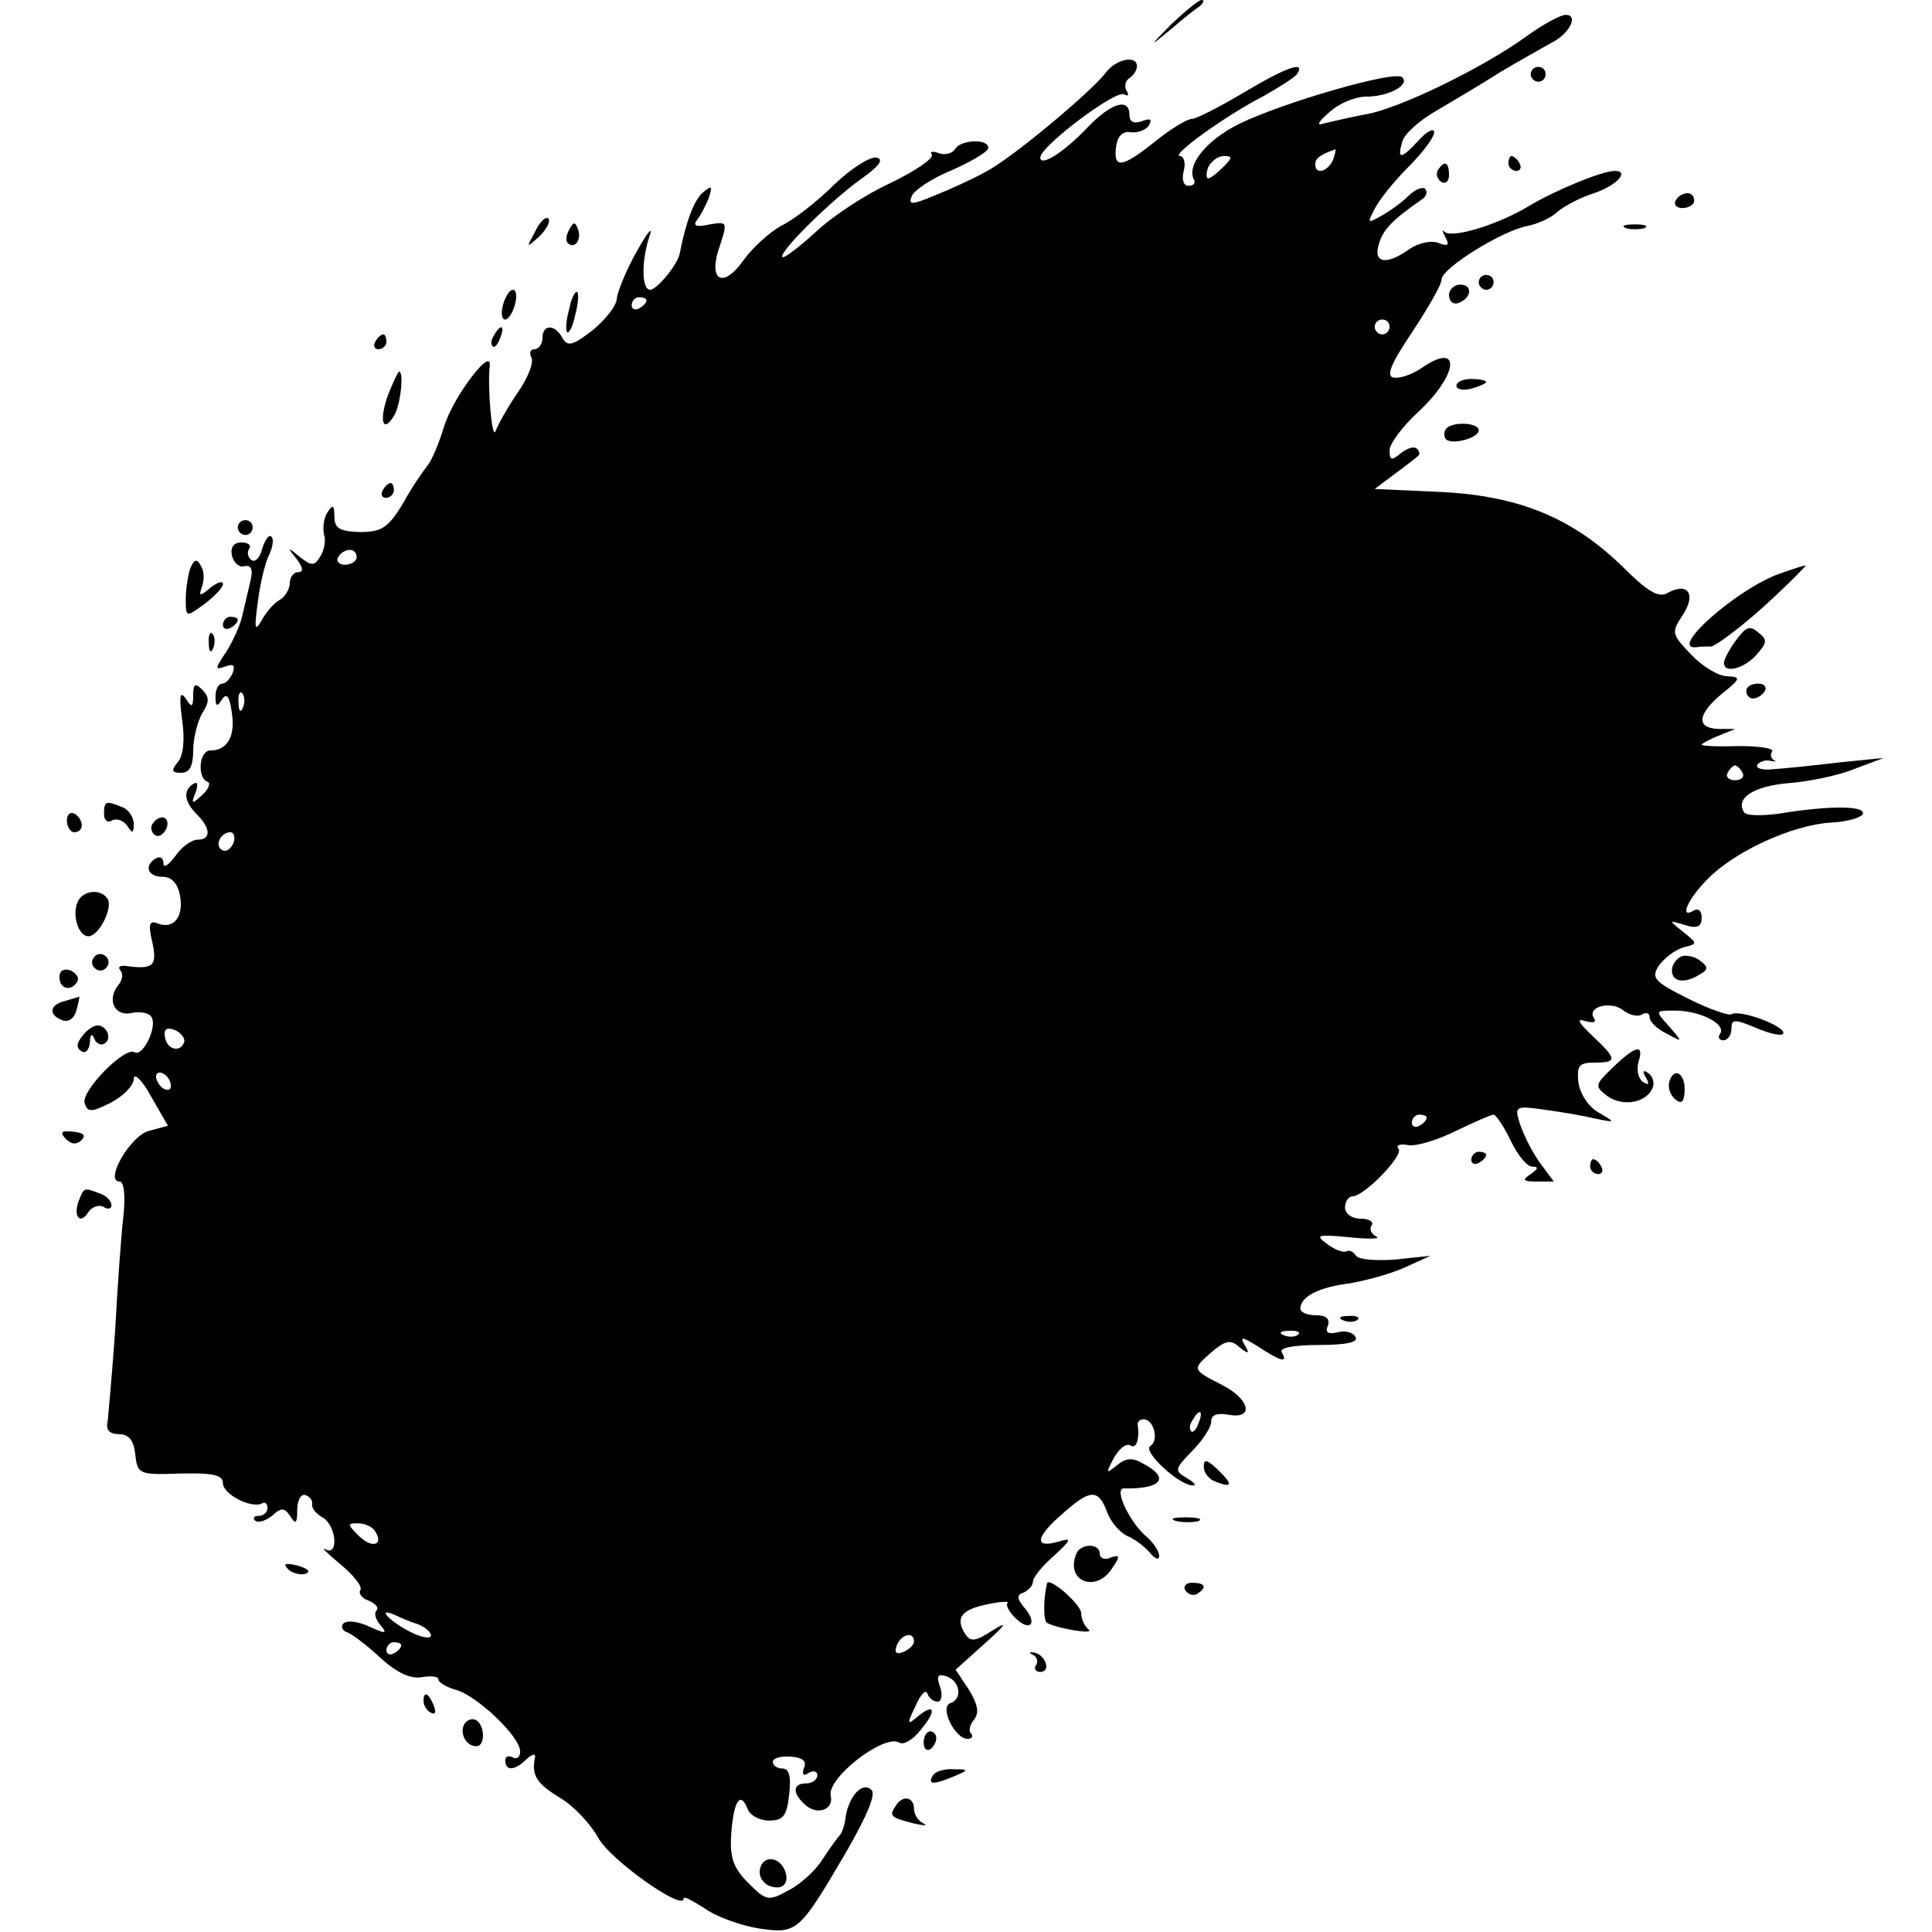 <?xml version="1.0" standalone="no"?>
<!DOCTYPE svg PUBLIC "-//W3C//DTD SVG 20010904//EN"
 "http://www.w3.org/TR/2001/REC-SVG-20010904/DTD/svg10.dtd">
<svg version="1.0" xmlns="http://www.w3.org/2000/svg"
 width="260pt" height="260pt" viewBox="0 0 260 260"
 preserveAspectRatio="xMidYMid meet">
<g transform="translate(0,260) scale(0.1,-0.1)"
fill="#000000" stroke="none">
<path d="M1577 2568 c-31 -31 -31 -32 -2 -8 16 14 34 28 40 32 5 5 6 8 2 8 -4
0 -22 -15 -40 -32z"/>
<path d="M2054 2551 c-56 -41 -172 -98 -217 -105 -21 -4 -46 -10 -55 -12 -11
-4 -9 1 7 15 13 12 35 21 50 21 30 0 59 16 48 26 -9 10 -161 -34 -220 -63 -44
-22 -71 -56 -60 -75 2 -5 -1 -8 -8 -8 -6 0 -9 8 -6 20 3 11 0 20 -5 20 -14 0
62 55 113 81 21 12 42 25 45 30 11 18 -16 8 -73 -26 -32 -19 -63 -35 -69 -35
-6 0 -28 -13 -49 -30 -45 -36 -57 -38 -53 -7 2 14 9 21 20 19 9 -1 20 3 24 9
5 9 2 10 -9 6 -11 -4 -17 -1 -17 8 0 24 -24 17 -56 -16 -32 -34 -64 -54 -64
-41 0 15 102 92 113 85 5 -3 7 -1 3 5 -3 6 -2 13 4 17 5 3 10 10 10 16 0 15
-28 10 -42 -9 -21 -27 -130 -118 -163 -134 -16 -9 -47 -23 -67 -31 -31 -13
-36 -13 -31 -1 3 8 27 24 54 35 27 12 49 25 49 30 0 13 -38 11 -45 -2 -4 -6
-14 -8 -22 -5 -8 3 -12 2 -9 -2 3 -5 -22 -22 -55 -38 -33 -15 -79 -45 -101
-66 -23 -21 -43 -36 -45 -34 -6 6 66 77 107 106 24 17 30 26 19 28 -9 1 -34
-15 -57 -37 -22 -22 -54 -47 -71 -55 -16 -9 -39 -30 -51 -47 -28 -39 -48 -26
-31 21 10 31 10 32 -14 28 -18 -4 -23 -2 -17 6 5 6 12 20 16 30 5 16 4 17 -8
7 -12 -10 -23 -40 -31 -81 -2 -15 -31 -50 -40 -50 -12 0 -12 41 0 75 3 11 -5
0 -19 -25 -14 -25 -25 -53 -26 -62 0 -9 -15 -28 -32 -42 -27 -21 -34 -23 -41
-11 -10 19 -27 19 -27 0 0 -8 -5 -15 -11 -15 -5 0 -7 -5 -4 -11 4 -5 -4 -27
-18 -47 -14 -20 -27 -44 -30 -52 -5 -14 -11 59 -8 87 4 29 -49 -41 -61 -80 -7
-23 -17 -47 -23 -54 -5 -6 -21 -29 -33 -51 -20 -33 -29 -38 -58 -38 -27 1 -34
5 -34 21 0 15 -2 17 -9 6 -5 -7 -7 -21 -5 -30 3 -9 0 -22 -5 -30 -8 -13 -12
-13 -28 0 -16 13 -17 13 -4 -3 9 -12 10 -18 2 -18 -6 0 -11 -7 -11 -15 0 -7
-6 -18 -13 -22 -8 -4 -19 -17 -25 -28 -9 -16 -10 -11 -5 25 3 25 10 53 15 63
5 10 7 22 3 25 -3 3 -8 -4 -12 -16 -3 -12 -9 -19 -14 -16 -5 3 -7 10 -4 15 4
5 -1 9 -10 9 -10 0 -15 -6 -13 -17 2 -10 10 -17 17 -15 9 2 12 -4 8 -20 -3
-13 -8 -34 -11 -47 -3 -13 -13 -35 -22 -49 -15 -22 -15 -24 -1 -19 11 4 14 2
10 -9 -3 -7 -9 -14 -14 -14 -5 0 -9 -8 -9 -17 0 -14 2 -15 9 -4 6 9 10 4 13
-18 5 -32 -6 -51 -29 -51 -15 0 -18 -36 -4 -42 5 -1 2 -10 -7 -18 -14 -13 -15
-12 -9 3 4 11 3 16 -3 12 -14 -9 -12 -24 5 -41 19 -19 19 -34 1 -34 -8 0 -22
-10 -30 -22 -9 -12 -16 -17 -16 -10 0 7 -4 10 -10 7 -17 -10 -11 -25 9 -25 12
0 20 -9 23 -24 6 -29 -8 -47 -29 -39 -12 5 -14 0 -8 -25 7 -32 1 -37 -35 -32
-8 1 -12 -1 -8 -6 4 -4 3 -13 -3 -20 -16 -20 -4 -43 19 -37 11 2 23 0 26 -6 8
-13 -12 -54 -23 -47 -13 8 -73 -53 -67 -69 4 -12 9 -12 35 1 17 9 31 23 31 32
0 9 11 -1 23 -23 l23 -40 -26 -7 c-25 -7 -60 -68 -39 -68 6 0 8 -20 5 -47 -3
-27 -8 -95 -11 -153 -4 -57 -9 -112 -10 -122 -3 -12 2 -18 15 -18 13 0 20 -8
22 -27 3 -27 5 -28 61 -26 44 1 57 -2 57 -13 0 -15 39 -35 53 -27 4 2 7 -1 7
-6 0 -6 -5 -11 -12 -11 -6 0 -8 -3 -5 -6 4 -4 14 -1 23 6 13 12 17 11 25 -1 7
-11 9 -9 9 9 0 13 5 22 11 20 6 -2 10 -7 9 -12 -1 -5 5 -13 14 -18 19 -11 22
-53 4 -43 -7 4 2 -5 20 -20 18 -15 30 -30 27 -35 -3 -4 2 -11 11 -14 9 -4 14
-9 11 -13 -4 -3 -2 -12 5 -20 10 -12 7 -12 -15 -2 -15 7 -30 9 -35 4 -4 -4 -1
-10 6 -12 7 -3 27 -18 45 -35 21 -19 40 -28 55 -25 12 2 22 1 22 -3 0 -4 10
-10 23 -14 28 -7 87 -63 87 -83 0 -8 -5 -11 -10 -8 -6 3 -10 1 -10 -4 0 -15
13 -14 29 2 7 6 12 8 11 2 -5 -24 2 -35 33 -54 19 -11 42 -36 52 -54 15 -29
115 -100 115 -82 0 4 12 -3 28 -13 15 -11 48 -23 72 -27 53 -8 55 -6 119 103
27 47 40 77 34 83 -12 12 -30 -7 -35 -36 -1 -11 -5 -22 -8 -25 -3 -3 -13 -17
-23 -32 -9 -15 -30 -34 -46 -42 -27 -15 -30 -14 -54 10 -20 20 -25 34 -23 65
3 44 12 60 22 35 3 -9 16 -16 29 -16 19 0 24 6 27 35 3 24 0 35 -9 35 -7 0
-13 4 -13 9 0 5 11 8 24 7 16 -1 22 -6 18 -15 -3 -9 -1 -12 6 -7 7 4 12 2 12
-3 0 -6 -7 -11 -15 -11 -19 0 -19 -14 0 -30 16 -13 37 -5 33 13 -6 24 72 84
92 72 6 -4 19 4 29 17 22 26 19 37 -4 18 -14 -12 -15 -11 -3 14 7 16 14 23 16
17 2 -6 8 -11 14 -11 5 0 7 9 3 20 -5 15 -3 18 9 14 19 -7 21 -31 5 -36 -15
-5 6 -48 23 -48 6 0 8 3 5 7 -4 3 -2 12 4 19 7 9 5 20 -7 40 l-18 27 39 35
c29 26 32 31 11 18 -23 -15 -30 -16 -37 -5 -14 22 -5 33 30 40 17 4 30 4 27 2
-3 -3 2 -12 10 -20 20 -20 31 -8 13 13 -11 13 -11 18 -1 21 6 3 12 9 12 14 0
6 12 21 28 35 25 23 25 25 5 19 -32 -9 -29 7 7 38 37 33 48 34 60 2 5 -14 18
-28 27 -32 10 -4 23 -14 30 -22 7 -9 13 -11 13 -5 0 6 -7 17 -16 25 -24 20
-46 67 -31 66 50 -1 62 14 26 33 -15 9 -24 8 -36 -2 -15 -12 -15 -11 -4 10 7
12 16 20 22 17 8 -6 13 8 10 28 0 4 3 7 8 7 14 0 21 -29 9 -36 -11 -7 39 -53
57 -53 6 0 2 4 -8 10 -17 10 -16 12 7 36 14 14 26 32 26 40 0 9 8 12 24 9 34
-6 28 21 -9 40 -41 21 -41 21 -15 44 19 16 26 18 38 7 13 -10 14 -9 7 3 -7 12
-3 11 18 -2 30 -20 41 -23 32 -8 -4 6 15 10 50 10 38 0 54 4 49 11 -3 6 -14 9
-24 6 -13 -3 -17 0 -13 9 3 9 -2 14 -16 14 -12 0 -21 4 -21 9 0 16 25 29 67
34 22 4 56 13 75 22 l33 15 -47 -5 c-26 -2 -50 0 -53 5 -4 6 -9 8 -13 6 -4 -2
-16 2 -26 10 -17 12 -13 13 30 9 27 -3 43 -2 36 1 -6 3 -10 10 -6 15 3 5 -4 9
-15 9 -12 0 -21 7 -21 15 0 8 5 15 10 15 16 0 70 56 62 64 -4 5 2 7 13 5 11
-2 40 7 64 19 25 12 48 22 51 22 3 0 14 -16 23 -35 9 -19 22 -35 29 -35 9 0 8
-3 -2 -10 -12 -8 -11 -10 8 -10 l23 0 -20 27 c-11 16 -22 39 -26 52 -7 22 -5
23 31 18 22 -3 53 -8 69 -12 30 -6 30 -6 6 8 -14 8 -25 26 -27 41 -2 22 1 26
22 26 31 0 30 5 -3 36 -19 18 -22 24 -10 20 11 -3 16 -2 12 4 -10 15 23 24 40
10 8 -6 19 -9 25 -5 5 3 10 2 10 -4 0 -6 10 -16 23 -22 22 -12 22 -12 3 10
-19 21 -19 21 8 21 34 0 69 -18 61 -31 -4 -5 -1 -9 4 -9 6 0 11 7 11 15 0 14
4 14 35 1 19 -8 35 -11 35 -6 0 10 -59 32 -70 25 -4 -2 -30 7 -58 21 -46 23
-50 28 -40 44 7 10 21 21 33 25 20 5 20 5 0 21 -20 16 -20 16 3 9 16 -5 22 -2
22 10 0 9 -4 13 -10 10 -21 -13 -9 15 18 42 36 37 114 73 166 76 22 1 42 7 43
12 3 11 -47 11 -113 0 -23 -3 -44 -3 -47 2 -12 19 13 35 59 39 27 2 67 10 89
19 l40 15 -60 -6 c-33 -4 -72 -8 -87 -9 -16 -2 -26 1 -23 6 3 4 11 7 18 5 7
-1 9 -1 4 1 -4 3 -5 8 -2 12 2 4 -18 7 -45 7 -28 -1 -50 0 -50 2 0 1 10 7 23
12 l22 9 -22 0 c-31 1 -29 20 5 48 25 20 25 22 6 23 -11 0 -33 13 -48 29 -27
28 -27 30 -11 54 18 28 6 44 -21 29 -12 -7 -27 2 -61 36 -67 65 -139 95 -245
100 l-88 4 28 21 c15 11 29 22 31 24 2 2 1 6 -2 9 -4 4 -13 1 -22 -6 -12 -10
-15 -10 -15 4 0 9 18 33 40 53 54 51 56 95 2 57 -12 -8 -29 -14 -37 -12 -10 2
-3 19 26 62 21 32 39 63 39 70 0 15 82 66 116 72 14 3 32 11 40 19 8 7 30 19
49 25 30 10 49 30 28 30 -17 0 -80 -26 -115 -47 -43 -26 -104 -44 -114 -35 -4
4 -3 1 1 -7 6 -11 4 -13 -9 -8 -10 4 -27 0 -39 -8 -32 -23 -50 -19 -41 8 6 19
19 32 58 59 6 4 7 10 4 14 -4 3 -14 -1 -23 -10 -9 -9 -26 -21 -37 -27 -18 -10
-18 -9 -8 10 6 12 26 37 45 56 19 19 35 40 35 47 0 6 -9 2 -20 -10 -25 -27
-30 -27 -23 -3 2 10 23 29 46 42 22 13 61 36 86 52 25 15 56 32 68 39 25 12
38 38 20 38 -7 0 -31 -13 -53 -29z m-260 -166 c-7 -16 -24 -21 -24 -6 0 8 7
13 27 20 1 1 0 -6 -3 -14z m-148 -10 c-8 -8 -17 -15 -20 -15 -3 0 -3 7 0 15 4
8 13 15 21 15 12 0 12 -2 -1 -15z m-776 -179 c0 -3 -4 -8 -10 -11 -5 -3 -10
-1 -10 4 0 6 5 11 10 11 6 0 10 -2 10 -4z m1000 -36 c0 -5 -4 -10 -10 -10 -5
0 -10 5 -10 10 0 6 5 10 10 10 6 0 10 -4 10 -10z m-1390 -310 c0 -5 -7 -10
-16 -10 -8 0 -12 5 -9 10 3 6 10 10 16 10 5 0 9 -4 9 -10z m-153 -202 c-3 -8
-6 -5 -6 6 -1 11 2 17 5 13 3 -3 4 -12 1 -19z m2018 -88 c3 -5 -1 -10 -10 -10
-9 0 -13 5 -10 10 3 6 8 10 10 10 2 0 7 -4 10 -10z m-2031 -95 c-4 -8 -10 -12
-15 -9 -11 6 -2 24 11 24 5 0 7 -7 4 -15z m-66 -267 c-5 -15 -23 -11 -26 6 -2
11 2 14 13 10 9 -4 14 -11 13 -16z m-18 -59 c0 -6 -4 -7 -10 -4 -5 3 -10 11
-10 16 0 6 5 7 10 4 6 -3 10 -11 10 -16z m1690 -43 c0 -3 -4 -8 -10 -11 -5 -3
-10 -1 -10 4 0 6 5 11 10 11 6 0 10 -2 10 -4z m-173 -292 c-3 -3 -12 -4 -19
-1 -8 3 -5 6 6 6 11 1 17 -2 13 -5z m-134 -119 c-3 -9 -8 -14 -10 -11 -3 3 -2
9 2 15 9 16 15 13 8 -4z m-1108 -146 c12 -19 -5 -23 -22 -6 -16 16 -16 17 -1
17 9 0 20 -5 23 -11z m58 -125 c9 -4 17 -10 17 -15 0 -5 -13 -3 -30 6 -28 15
-44 33 -17 21 6 -3 20 -9 30 -12z m667 -23 c0 -5 -7 -11 -14 -14 -10 -4 -13
-1 -9 9 6 15 23 19 23 5z m-690 -5 c0 -3 -4 -8 -10 -11 -5 -3 -10 -1 -10 4 0
6 5 11 10 11 6 0 10 -2 10 -4z"/>
<path d="M2060 2500 c0 -5 5 -10 10 -10 6 0 10 5 10 10 0 6 -4 10 -10 10 -5 0
-10 -4 -10 -10z"/>
<path d="M2030 2380 c0 -5 5 -10 11 -10 5 0 7 5 4 10 -3 6 -8 10 -11 10 -2 0
-4 -4 -4 -10z"/>
<path d="M1935 2371 c-3 -5 -1 -12 5 -16 5 -3 10 1 10 9 0 18 -6 21 -15 7z"/>
<path d="M2255 2330 c-3 -5 1 -10 9 -10 9 0 16 5 16 10 0 6 -4 10 -9 10 -6 0
-13 -4 -16 -10z"/>
<path d="M720 2288 c-12 -22 -12 -22 6 -6 10 10 15 20 12 24 -4 3 -12 -5 -18
-18z"/>
<path d="M766 2291 c-4 -7 -5 -15 -2 -18 9 -9 19 4 14 18 -4 11 -6 11 -12 0z"/>
<path d="M2188 2293 c6 -2 18 -2 25 0 6 3 1 5 -13 5 -14 0 -19 -2 -12 -5z"/>
<path d="M1990 2220 c0 -5 5 -10 10 -10 6 0 10 5 10 10 0 6 -4 10 -10 10 -5 0
-10 -4 -10 -10z"/>
<path d="M1950 2203 c0 -8 5 -13 12 -11 18 6 21 25 3 25 -8 0 -15 -7 -15 -14z"/>
<path d="M677 2190 c-3 -11 -2 -20 3 -20 4 0 10 9 13 20 3 11 2 20 -3 20 -4 0
-10 -9 -13 -20z"/>
<path d="M766 2184 c-4 -14 -5 -28 -3 -31 3 -2 8 8 11 23 4 14 5 28 3 31 -3 2
-8 -8 -11 -23z"/>
<path d="M665 2149 c-4 -6 -5 -12 -2 -15 2 -3 7 2 10 11 7 17 1 20 -8 4z"/>
<path d="M505 2140 c-3 -5 -1 -10 4 -10 6 0 11 5 11 10 0 6 -2 10 -4 10 -3 0
-8 -4 -11 -10z"/>
<path d="M522 2068 c-12 -34 -7 -52 8 -28 9 14 14 60 7 60 -1 0 -8 -14 -15
-32z"/>
<path d="M1960 2081 c0 -5 9 -7 20 -4 11 3 20 7 20 9 0 2 -9 4 -20 4 -11 0
-20 -4 -20 -9z"/>
<path d="M1947 2024 c-4 -4 -4 -10 -2 -14 6 -10 45 0 45 11 0 10 -33 12 -43 3z"/>
<path d="M515 1940 c-3 -5 -1 -10 4 -10 6 0 11 5 11 10 0 6 -2 10 -4 10 -3 0
-8 -4 -11 -10z"/>
<path d="M320 1890 c0 -5 5 -10 10 -10 6 0 10 5 10 10 0 6 -4 10 -10 10 -5 0
-10 -4 -10 -10z"/>
<path d="M256 1835 c-3 -9 -6 -28 -6 -41 0 -25 0 -25 25 -7 13 10 25 22 25 27
0 5 -8 2 -17 -5 -14 -12 -16 -12 -11 2 3 9 3 21 -2 28 -5 10 -9 8 -14 -4z"/>
<path d="M2395 1828 c-57 -20 -151 -103 -112 -99 4 1 13 1 20 1 6 1 39 25 72
55 33 30 57 55 55 54 -3 0 -18 -5 -35 -11z"/>
<path d="M300 1759 c0 -5 5 -7 10 -4 6 3 10 8 10 11 0 2 -4 4 -10 4 -5 0 -10
-5 -10 -11z"/>
<path d="M2336 1738 c-9 -12 -16 -26 -16 -30 0 -15 27 -8 44 11 14 16 15 20 2
30 -11 10 -17 7 -30 -11z"/>
<path d="M281 1734 c0 -11 3 -14 6 -6 3 7 2 16 -1 19 -3 4 -6 -2 -5 -13z"/>
<path d="M260 1665 c0 -17 -2 -18 -10 -5 -8 11 -9 3 -5 -28 4 -27 2 -49 -6
-58 -9 -11 -8 -14 5 -14 11 0 16 9 16 30 0 17 6 39 12 50 10 15 10 22 0 32 -9
9 -12 8 -12 -7z"/>
<path d="M2350 1670 c0 -5 4 -10 9 -10 6 0 13 5 16 10 3 6 -1 10 -9 10 -9 0
-16 -4 -16 -10z"/>
<path d="M140 1504 c0 -8 5 -12 11 -8 6 3 15 0 20 -7 7 -11 9 -11 9 2 0 9 -7
20 -16 23 -22 9 -24 8 -24 -10z"/>
<path d="M90 1496 c0 -9 5 -16 10 -16 6 0 10 4 10 9 0 6 -4 13 -10 16 -5 3
-10 -1 -10 -9z"/>
<path d="M205 1491 c-3 -5 -1 -12 4 -15 5 -3 11 1 15 9 6 16 -9 21 -19 6z"/>
<path d="M104 1385 c-7 -18 2 -45 15 -45 14 0 33 38 26 50 -9 15 -35 12 -41
-5z"/>
<path d="M126 1311 c-4 -5 -2 -12 3 -15 5 -4 12 -2 15 3 4 5 2 12 -3 15 -5 4
-12 2 -15 -3z"/>
<path d="M2263 1313 c-7 -3 -13 -11 -13 -19 0 -16 18 -18 38 -5 11 6 11 10 0
18 -7 6 -19 8 -25 6z"/>
<path d="M80 1285 c0 -16 16 -20 24 -6 3 5 -1 11 -9 15 -9 3 -15 0 -15 -9z"/>
<path d="M88 1253 c-22 -5 -23 -19 -4 -26 8 -3 16 2 19 14 3 10 4 18 4 18 -1
-1 -10 -3 -19 -6z"/>
<path d="M111 1206 c-8 -10 -9 -16 -1 -21 5 -3 10 2 11 12 0 11 3 13 6 5 2 -6
9 -10 14 -6 10 6 3 24 -10 24 -5 0 -14 -6 -20 -14z"/>
<path d="M2170 1163 c-24 -23 -24 -25 -7 -38 21 -15 53 -9 61 11 3 7 0 16 -6
20 -7 5 -8 2 -3 -6 5 -9 4 -11 -4 -6 -6 4 -9 16 -6 27 8 25 -4 22 -35 -8z"/>
<path d="M2247 1146 c-3 -8 0 -19 7 -25 8 -7 12 -5 13 9 2 24 -13 35 -20 16z"/>
<path d="M89 1067 c7 -7 14 -8 21 -1 6 6 2 10 -12 11 -16 2 -18 -1 -9 -10z"/>
<path d="M1980 1039 c0 -5 5 -7 10 -4 6 3 10 8 10 11 0 2 -4 4 -10 4 -5 0 -10
-5 -10 -11z"/>
<path d="M2140 1030 c0 -5 5 -10 11 -10 5 0 7 5 4 10 -3 6 -8 10 -11 10 -2 0
-4 -4 -4 -10z"/>
<path d="M106 984 c-8 -21 2 -33 13 -15 5 7 14 10 20 7 6 -4 11 -3 11 2 0 6
-7 13 -16 16 -21 8 -21 8 -28 -10z"/>
<path d="M1808 823 c7 -3 16 -2 19 1 4 3 -2 6 -13 5 -11 0 -14 -3 -6 -6z"/>
<path d="M1620 626 c0 -8 7 -17 16 -20 23 -9 24 -4 2 17 -14 13 -18 14 -18 3z"/>
<path d="M1583 553 c9 -2 23 -2 30 0 6 3 -1 5 -18 5 -16 0 -22 -2 -12 -5z"/>
<path d="M1448 508 c-14 -37 28 -52 49 -18 11 16 10 18 -2 14 -8 -4 -15 -1
-15 5 0 15 -27 14 -32 -1z"/>
<path d="M388 488 c5 -5 16 -8 23 -6 8 3 3 7 -10 11 -17 4 -21 3 -13 -5z"/>
<path d="M1409 469 c-5 -21 -5 -50 0 -53 15 -8 65 -16 56 -9 -5 4 -10 14 -10
22 0 12 -44 50 -46 40z"/>
<path d="M1595 460 c4 -6 11 -8 16 -5 14 9 11 15 -7 15 -8 0 -12 -5 -9 -10z"/>
<path d="M1390 373 c5 -2 8 -9 4 -14 -3 -5 0 -9 6 -9 15 0 7 23 -8 26 -7 1 -8
0 -2 -3z"/>
<path d="M570 311 c0 -6 4 -13 10 -16 6 -3 7 1 4 9 -7 18 -14 21 -14 7z"/>
<path d="M625 280 c-7 -12 2 -30 16 -30 12 0 12 27 0 35 -5 3 -12 1 -16 -5z"/>
<path d="M1243 255 c0 -8 4 -12 9 -9 4 3 8 9 8 15 0 5 -4 9 -8 9 -5 0 -9 -7
-9 -15z"/>
<path d="M1255 210 c-7 -12 2 -12 30 0 19 8 19 9 -2 9 -12 1 -25 -3 -28 -9z"/>
<path d="M1205 169 c-9 -13 -6 -15 25 -23 14 -3 19 -3 13 0 -7 3 -13 12 -13
20 0 16 -16 19 -25 3z"/>
<path d="M1025 91 c-8 -15 3 -31 21 -31 9 0 14 7 12 17 -4 20 -24 28 -33 14z"/>
</g>
</svg>
